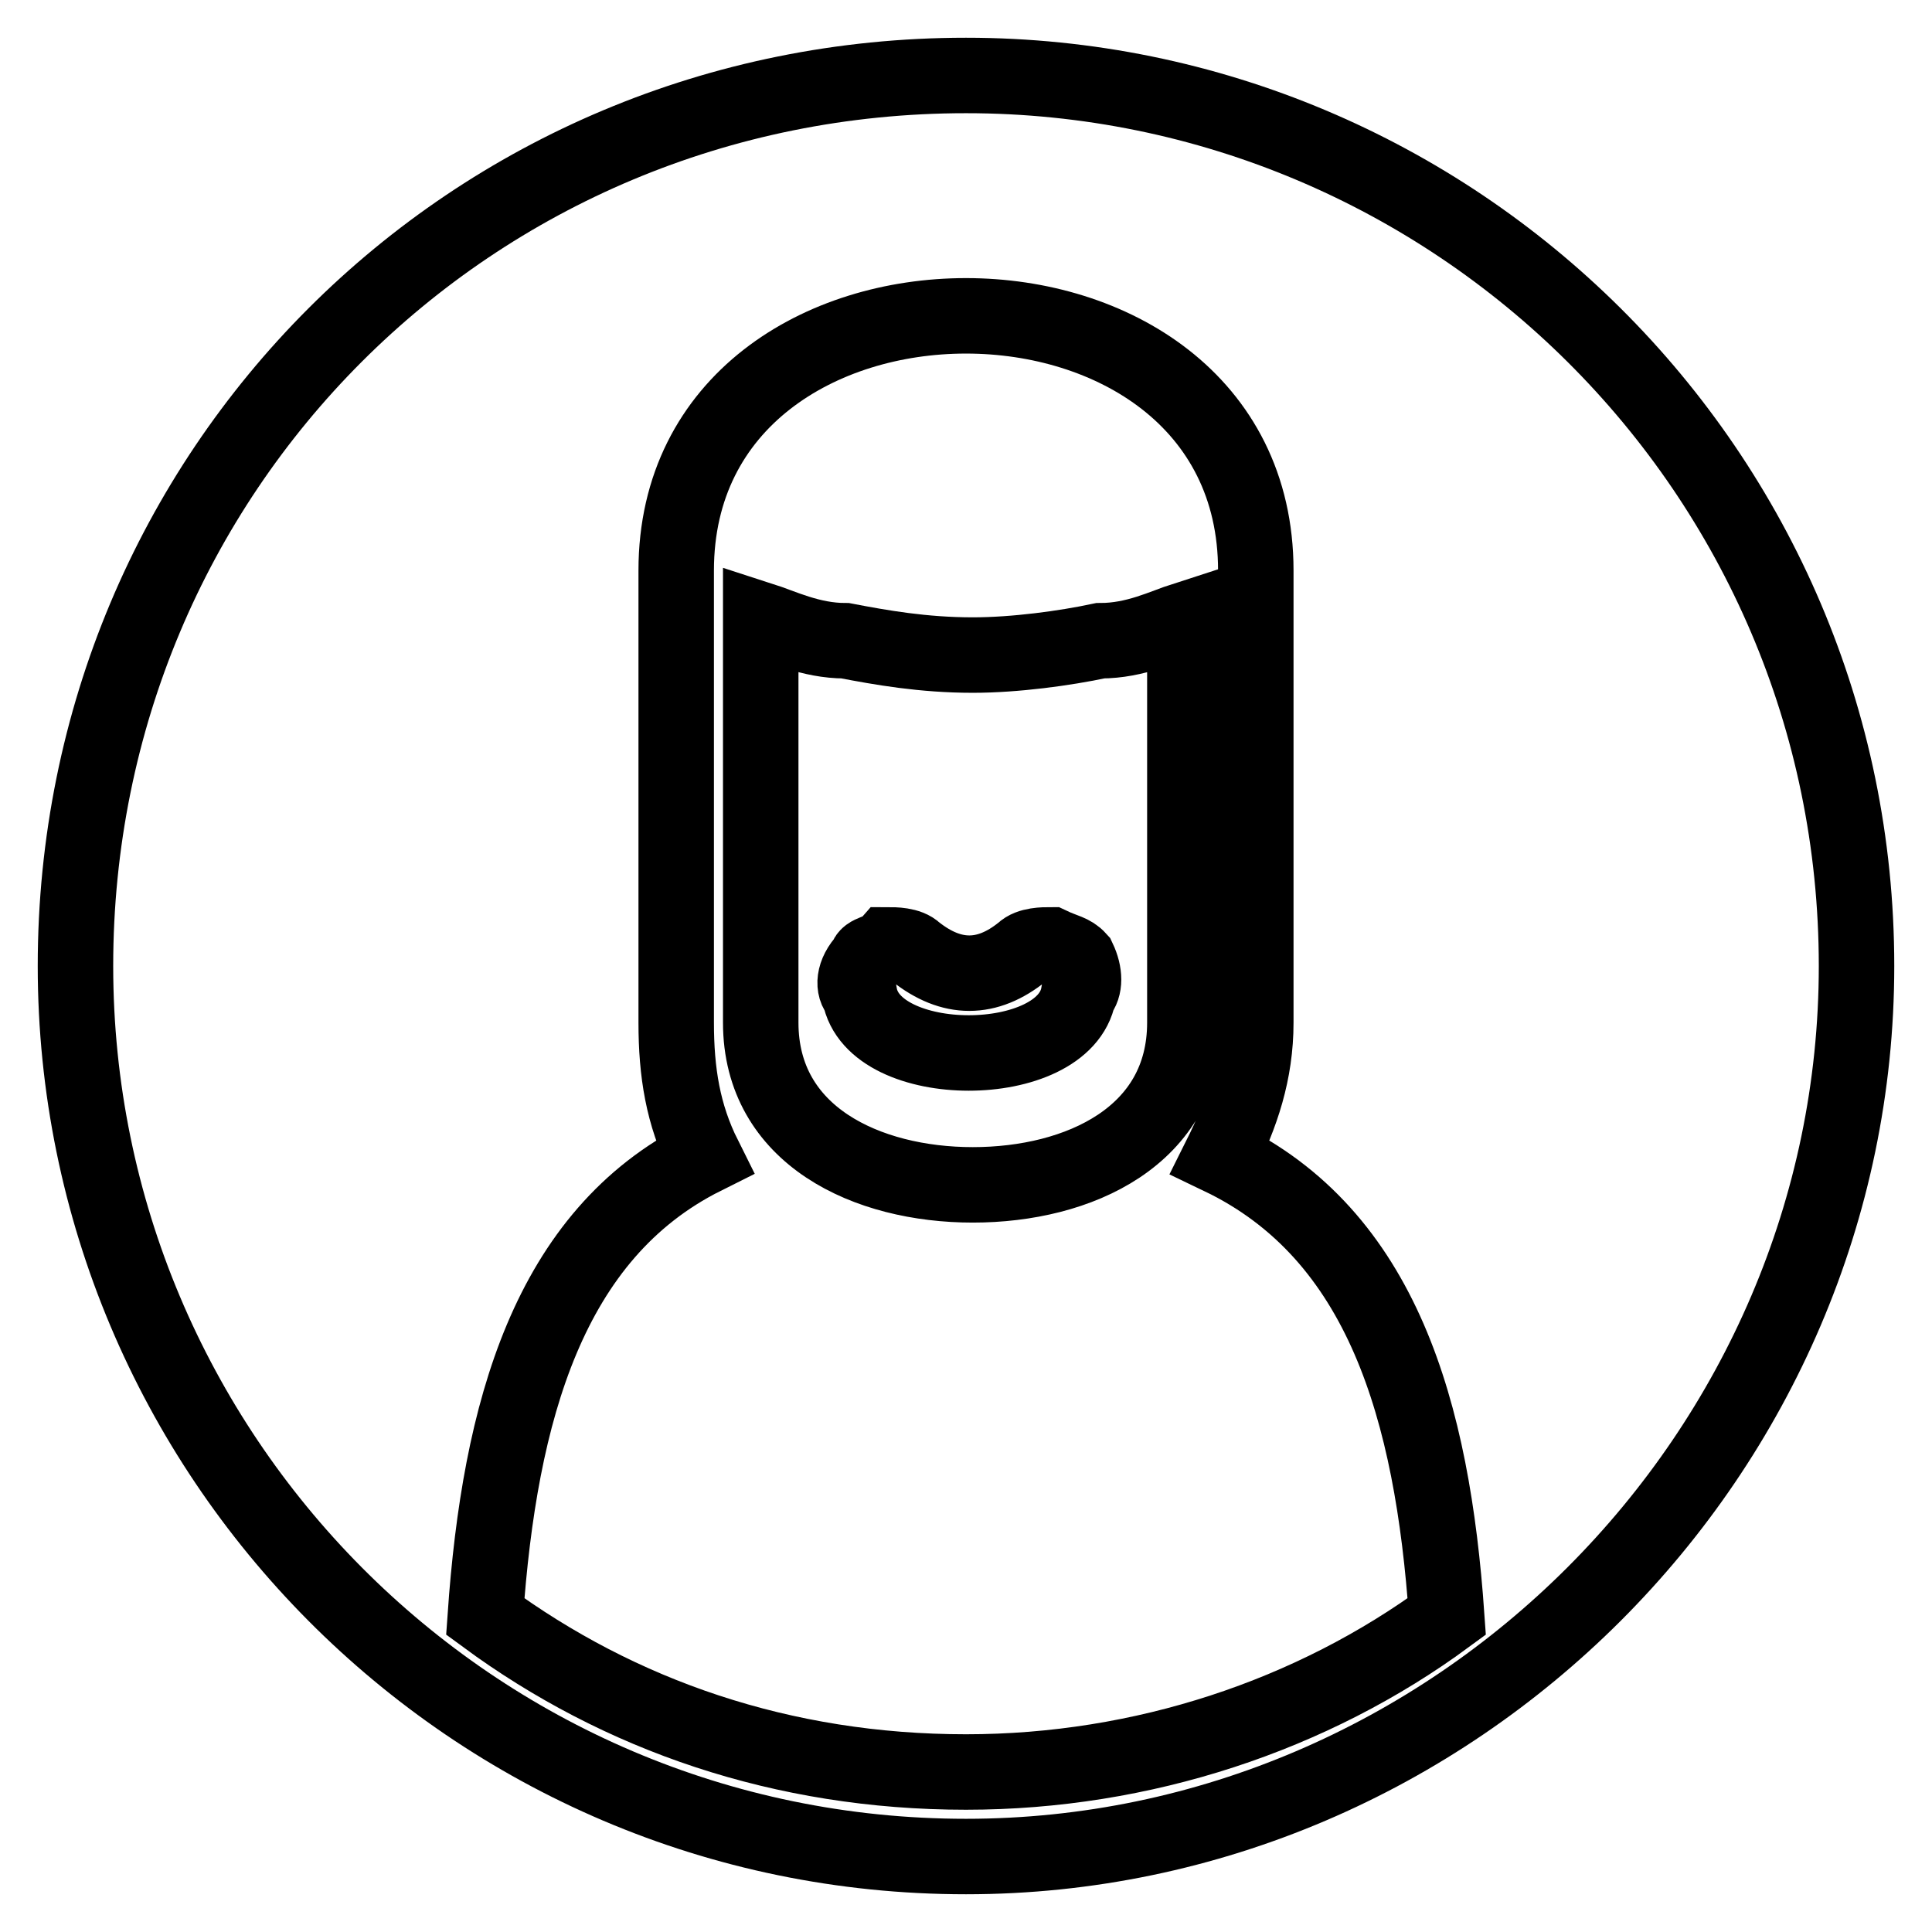 <?xml version="1.0" encoding="utf-8"?>
<!-- Svg Vector Icons : http://www.onlinewebfonts.com/icon -->
<!DOCTYPE svg PUBLIC "-//W3C//DTD SVG 1.1//EN" "http://www.w3.org/Graphics/SVG/1.1/DTD/svg11.dtd">
<svg version="1.1" xmlns="http://www.w3.org/2000/svg" xmlns:xlink="http://www.w3.org/1999/xlink" x="0px" y="0px" viewBox="0 0 256 256" enable-background="new 0 0 256 256" xml:space="preserve">
<g> <path stroke-width="10" fill-opacity="0" stroke="#000000"  d="M100.8,135.5V82.1c2.8,0.9,6.6,2.8,11.2,2.8c4.7,0.9,10.3,1.9,16.9,1.9c5.6,0,12.2-0.9,16.9-1.9 c4.7,0,8.4-1.9,11.2-2.8v53.4c0,15-14,21.5-28.1,21.5C114.9,157,100.8,150.5,100.8,135.5z M135.5,126.1c0.9-0.9,2.8-0.9,3.7-0.9 c1.9,0.9,2.8,0.9,3.7,1.9c0.9,1.9,0.9,3.7,0,4.7c-1.9,10.3-27.2,10.3-29,0c-0.9-0.9-0.9-2.8,0.9-4.7c0-0.9,1.9-0.9,2.8-1.9 c0.9,0,2.8,0,3.7,0.9C126.1,129.9,130.8,129.9,135.5,126.1L135.5,126.1z M246,128c0-65.6-53.4-118-118-118C62.4,10,10,62.4,10,128 c0,64.6,52.4,118,118,118C192.6,246,246,192.6,246,128z M166.4,75.6v59.9c0,6.6-1.9,12.2-4.7,17.8c21.5,10.3,28.1,33.7,30,60.9 c-17.8,13.1-40.3,20.6-63.7,20.6c-24.3,0-45.9-7.5-63.7-20.6c1.9-27.2,8.4-50.6,29-60.9c-2.8-5.6-3.7-11.2-3.7-17.8V75.6 C89.6,30.6,166.4,30.6,166.4,75.6L166.4,75.6z"/></g>
</svg>